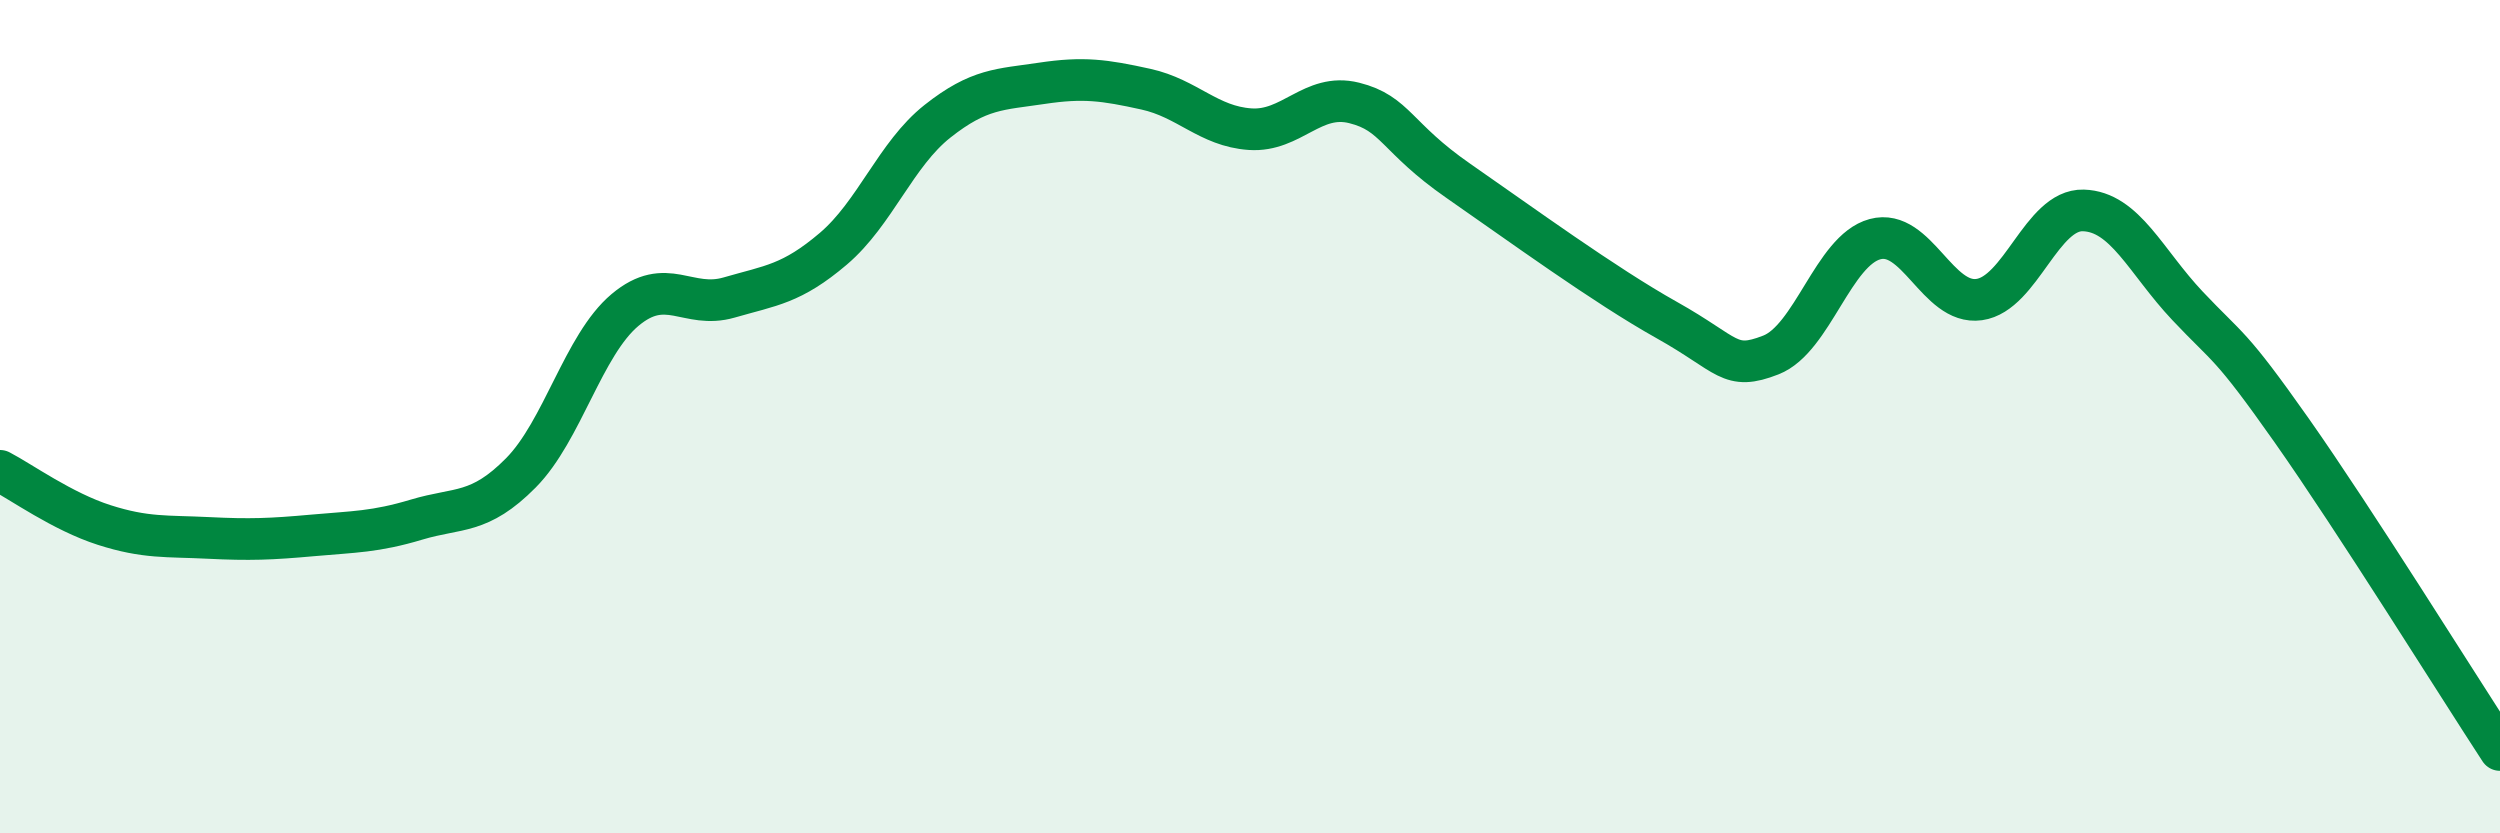
    <svg width="60" height="20" viewBox="0 0 60 20" xmlns="http://www.w3.org/2000/svg">
      <path
        d="M 0,11.3 C 0.5,11.56 1.5,12.28 2.5,12.6 C 3.5,12.92 4,12.86 5,12.91 C 6,12.96 6.5,12.94 7.5,12.85 C 8.5,12.76 9,12.77 10,12.47 C 11,12.17 11.5,12.36 12.5,11.35 C 13.5,10.34 14,8.28 15,7.44 C 16,6.6 16.5,7.43 17.5,7.14 C 18.5,6.85 19,6.82 20,5.97 C 21,5.12 21.5,3.7 22.5,2.91 C 23.5,2.12 24,2.15 25,2 C 26,1.85 26.5,1.92 27.5,2.14 C 28.5,2.36 29,3.03 30,3.1 C 31,3.17 31.5,2.22 32.5,2.47 C 33.5,2.72 33.5,3.3 35,4.34 C 36.5,5.38 38.5,6.84 40,7.68 C 41.5,8.52 41.5,8.91 42.5,8.52 C 43.5,8.13 44,6.01 45,5.74 C 46,5.47 46.5,7.33 47.5,7.19 C 48.5,7.05 49,5.02 50,5.05 C 51,5.08 51.5,6.28 52.5,7.34 C 53.5,8.4 53.5,8.2 55,10.33 C 56.5,12.46 59,16.47 60,18L60 20L0 20Z"
        fill="#008740"
        opacity="0.1"
        stroke-linecap="round"
        stroke-linejoin="round"
      />
      <path
        d="M 0,11.3 C 0.5,11.56 1.5,12.28 2.5,12.6 C 3.5,12.92 4,12.86 5,12.91 C 6,12.96 6.5,12.94 7.5,12.85 C 8.5,12.76 9,12.77 10,12.47 C 11,12.17 11.5,12.36 12.5,11.35 C 13.5,10.34 14,8.28 15,7.44 C 16,6.6 16.5,7.43 17.5,7.14 C 18.5,6.85 19,6.82 20,5.97 C 21,5.12 21.5,3.7 22.5,2.91 C 23.5,2.12 24,2.15 25,2 C 26,1.85 26.5,1.92 27.5,2.14 C 28.5,2.36 29,3.03 30,3.1 C 31,3.17 31.5,2.22 32.5,2.47 C 33.5,2.72 33.5,3.3 35,4.34 C 36.5,5.38 38.5,6.84 40,7.68 C 41.5,8.52 41.5,8.91 42.5,8.52 C 43.5,8.13 44,6.01 45,5.74 C 46,5.47 46.5,7.33 47.5,7.19 C 48.5,7.05 49,5.02 50,5.05 C 51,5.08 51.5,6.28 52.5,7.34 C 53.5,8.4 53.5,8.2 55,10.33 C 56.5,12.46 59,16.47 60,18"
        stroke="#008740"
        stroke-width="1"
        fill="none"
        stroke-linecap="round"
        stroke-linejoin="round"
      />
    </svg>
  